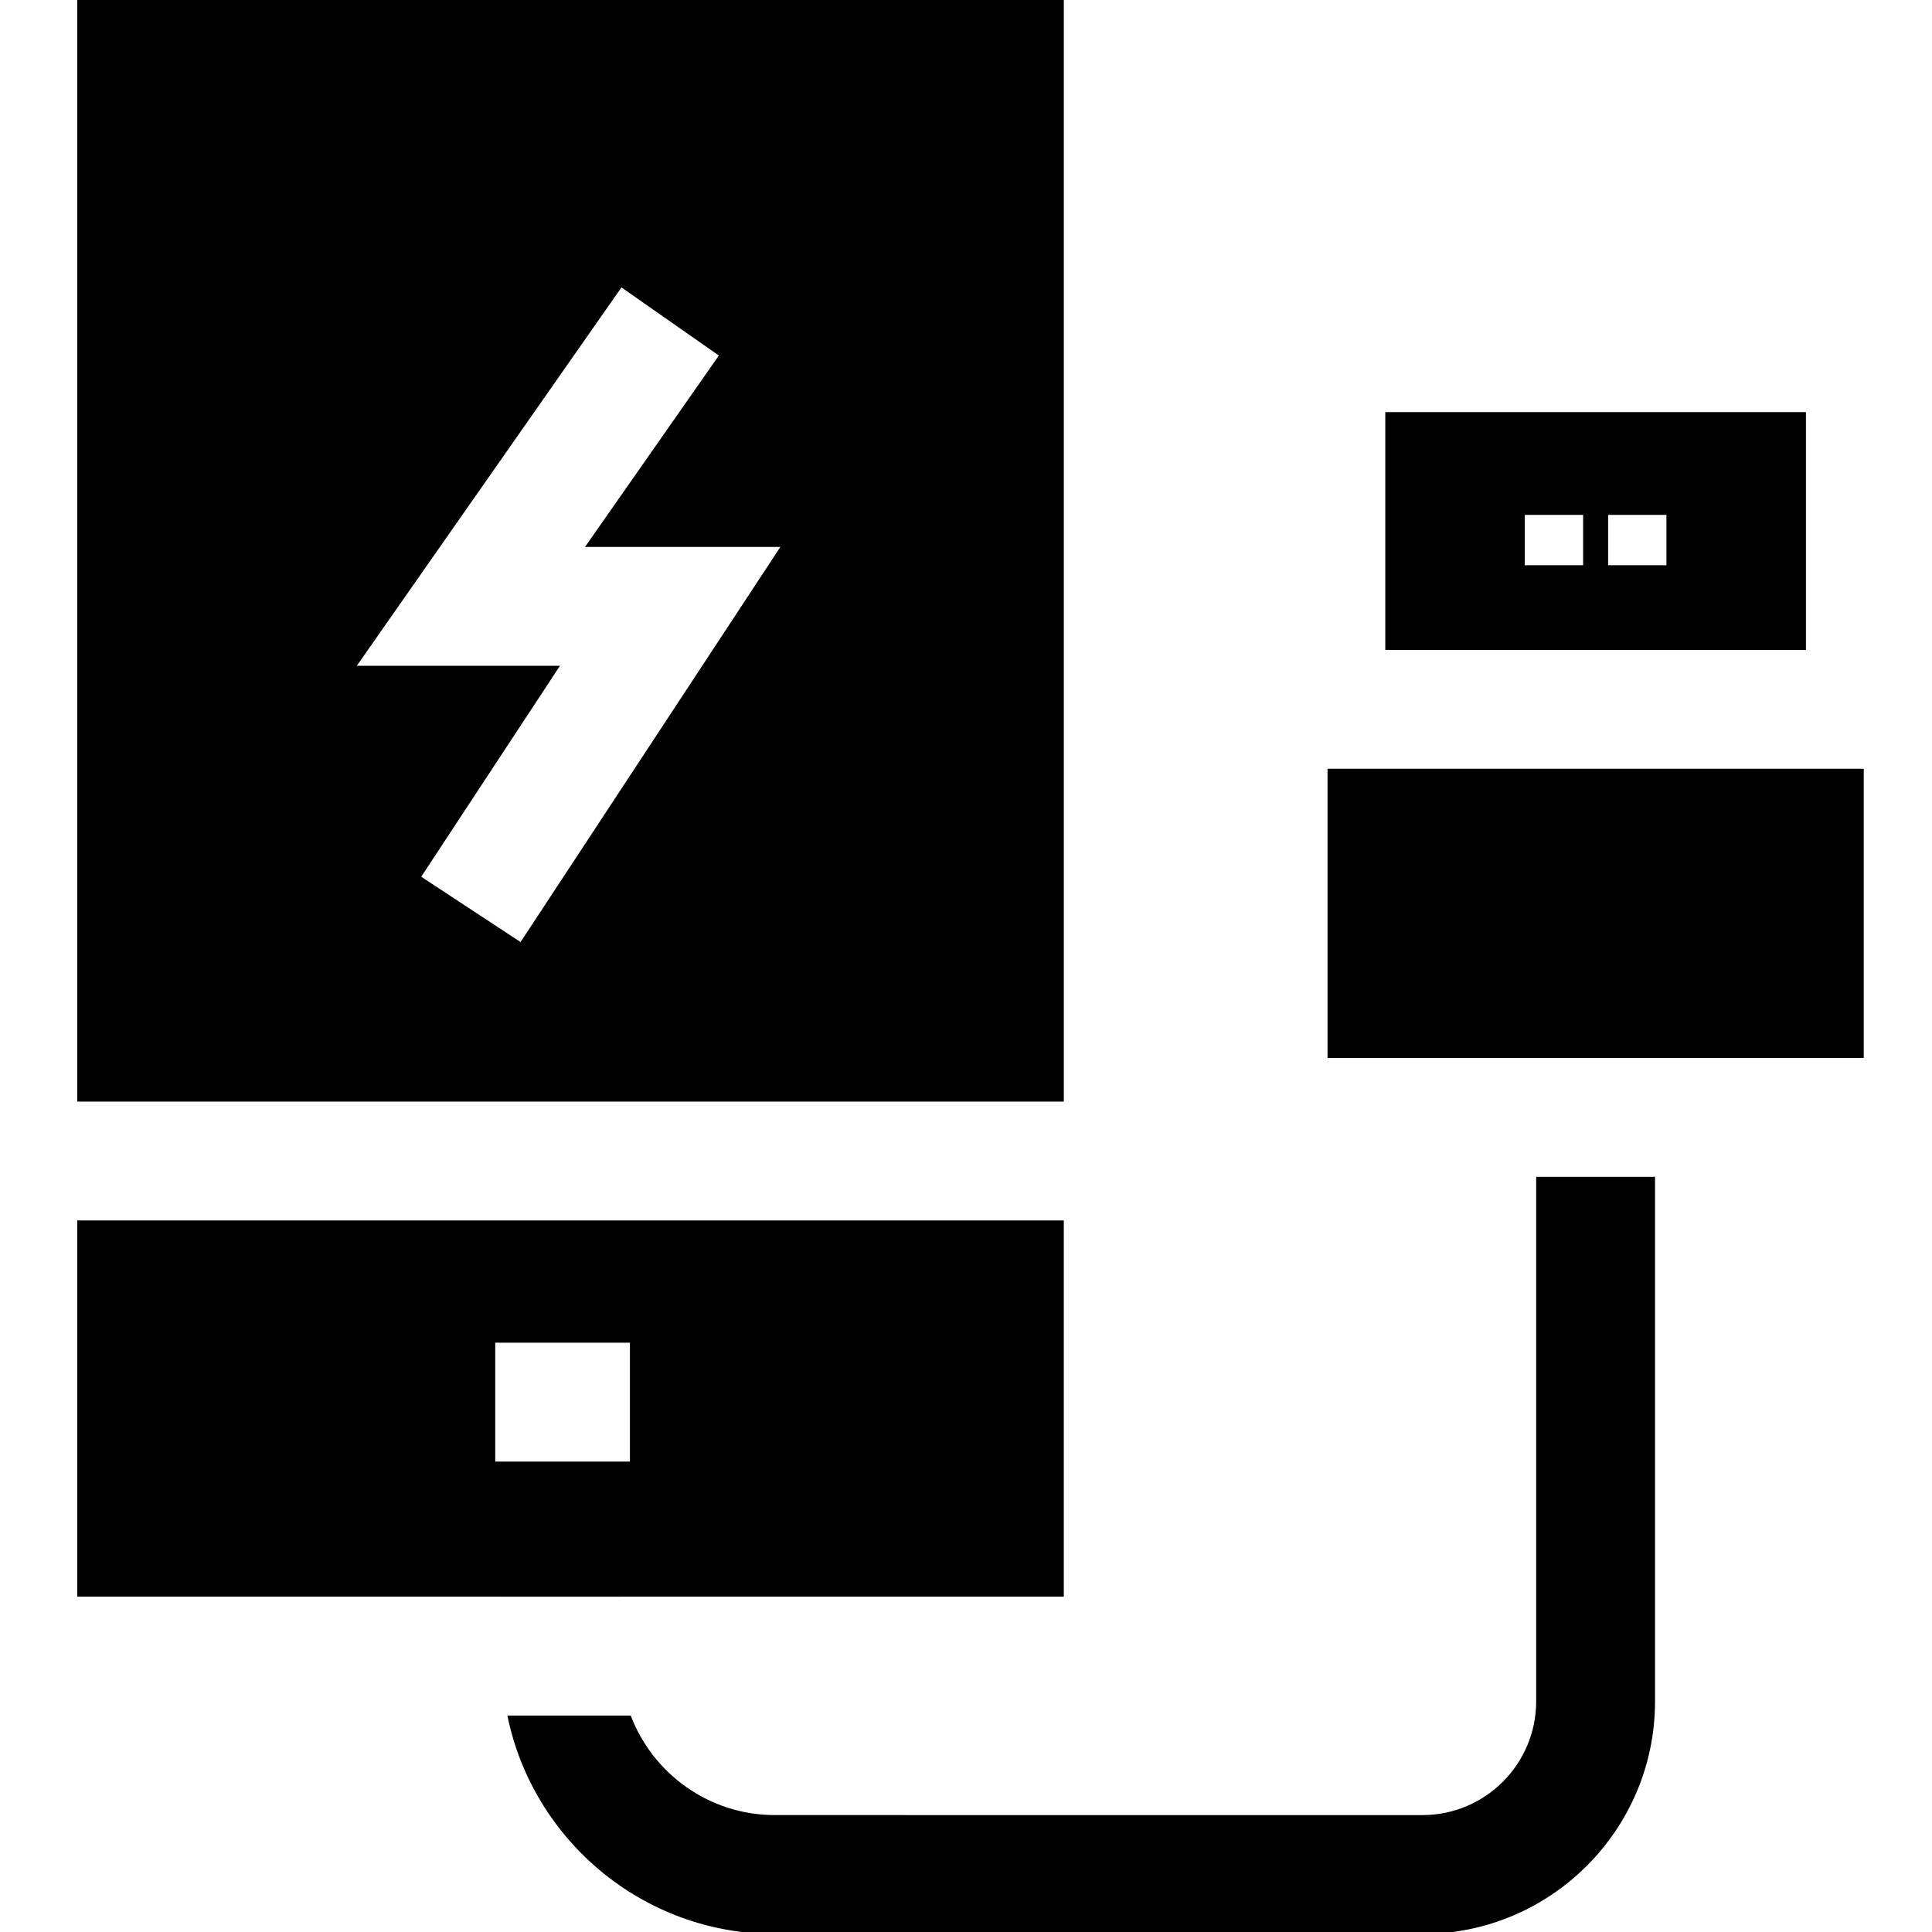 <?xml version="1.0" encoding="utf-8"?>
<!-- Generator: Adobe Illustrator 16.0.0, SVG Export Plug-In . SVG Version: 6.00 Build 0)  -->
<!DOCTYPE svg PUBLIC "-//W3C//DTD SVG 1.1//EN" "http://www.w3.org/Graphics/SVG/1.1/DTD/svg11.dtd">
<svg version="1.1" id="Artwork" xmlns="http://www.w3.org/2000/svg" xmlns:xlink="http://www.w3.org/1999/xlink" x="0px" y="0px"
	 width="100px" height="100px" viewBox="0 0 100 100" enable-background="new 0 0 100 100" xml:space="preserve">
<g display="none">
	<path display="inline" d="M36.25,64.375c-5.469,0-9.902,4.434-9.902,9.902c0,5.468,4.434,9.901,9.902,9.901
		s9.902-4.434,9.902-9.901C46.152,68.809,41.699,64.375,36.25,64.375z M36.25,79.375c-2.813,0-5.117-2.285-5.117-5.117
		c0-2.813,2.285-5.117,5.117-5.117c2.813,0,5.117,2.285,5.117,5.117S39.063,79.375,36.25,79.375z"/>
	<path display="inline" d="M73.652,74.258c0-5.469-4.435-9.902-9.902-9.902s-9.902,4.435-9.902,9.902
		c0,5.469,4.435,9.902,9.902,9.902S73.652,79.727,73.652,74.258z M63.75,79.375c-2.813,0-5.117-2.285-5.117-5.117
		c0-2.813,2.285-5.117,5.117-5.117c2.813,0,5.117,2.285,5.117,5.117S66.582,79.375,63.75,79.375z"/>
	<path display="inline" d="M89.648,49.902c-1.582-9.395-9.316-16.328-18.867-16.914l-0.391-0.06c-0.138-0.02-0.273-0.039-0.41-0.039
		H52.227v-3.574c0-3.223,2.617-5.82,5.82-5.82h19.492c5.859,0,10.605-4.766,10.605-10.605c0-5.839-4.746-10.625-10.586-10.625
		H22.441c-1.328,0-2.402,1.074-2.402,2.402s1.074,2.383,2.402,2.383h55.098c3.223,0,5.82,2.617,5.82,5.82s-2.617,5.82-5.82,5.82
		H58.047c-5.859,0-10.605,4.766-10.605,10.605v3.574H30.469c-10.02,0-18.477,7.148-20.117,16.973L4.336,82.168
		c-0.176,0.879-0.273,1.777-0.273,2.656c0,7.109,5.781,12.91,12.91,12.91c4.297,0,8.301-2.129,10.664-5.625l2.91-4.043
		c0.781-1.074,0.527-2.56-0.547-3.34c-1.074-0.781-2.559-0.527-3.34,0.547l-2.969,4.102c-1.523,2.246-4.023,3.594-6.738,3.594
		c-4.473,0-8.125-3.633-8.125-8.125c0-0.566,0.059-1.133,0.176-1.738l6.035-32.401c1.27-7.539,7.754-13.027,15.41-13.027h39.297
		l0.313,0.059c0.099,0.02,0.176,0.02,0.273,0.039c7.246,0.391,13.359,5.84,14.57,12.969l6.035,32.422
		c0.117,0.547,0.176,1.113,0.176,1.68c0,4.473-3.633,8.125-8.125,8.125c-2.695,0-5.215-1.348-6.777-3.652l-3.125-4.336
		c-0.781-1.073-2.266-1.309-3.34-0.547c-1.074,0.781-1.309,2.267-0.547,3.34l3.086,4.277c2.402,3.574,6.406,5.703,10.703,5.703
		c7.109,0,12.91-5.781,12.91-12.91c0-0.897-0.099-1.777-0.273-2.617L89.648,49.902z"/>
	<circle display="inline" cx="61.855" cy="51.465" r="3.105"/>
	<circle display="inline" cx="74.531" cy="51.465" r="3.105"/>
	<path display="inline" d="M32.012,42.168c-1.328,0-2.402,1.074-2.402,2.402v4.023h-4.023c-1.328,0-2.402,1.074-2.402,2.384
		c0,1.327,1.074,2.401,2.402,2.401h4.023V57.4c0,1.328,1.074,2.402,2.402,2.402c1.328,0,2.402-1.074,2.402-2.402v-4.022h4.023
		c1.328,0,2.402-1.074,2.402-2.401c0-1.329-1.074-2.384-2.402-2.384h-4.023V44.57C34.414,43.242,33.34,42.168,32.012,42.168z"/>
	<circle display="inline" cx="68.203" cy="57.793" r="3.105"/>
	<circle display="inline" cx="68.203" cy="45.117" r="3.105"/>
</g>
<g display="none">
	<g display="inline">
		<g>
			<path d="M25.147,46.842c-4.569,0-8.285,3.716-8.285,8.285c0,1.145,0.928,2.072,2.071,2.072s2.071-0.928,2.071-2.072
				c0-2.282,1.856-4.142,4.142-4.142c1.144,0,2.072-0.928,2.072-2.072C27.219,47.77,26.291,46.842,25.147,46.842z"/>
			<path d="M74.857,46.842c-4.57,0-8.285,3.716-8.285,8.285c0,1.145,0.928,2.072,2.07,2.072c1.145,0,2.072-0.928,2.072-2.072
				c0-2.282,1.855-4.142,4.143-4.142c1.143,0,2.07-0.928,2.07-2.072C76.928,47.77,76,46.842,74.857,46.842z"/>
			<path d="M91.213,26.316c-0.896-4.806-5.08-8.471-10.143-8.471H18.934c-5.066,0-9.275,3.662-10.162,8.475
				c-4.814,0.891-8.479,5.1-8.479,10.166V73.77c0,5.707,4.648,10.355,10.356,10.355h20.712c3.293,0,5.257-1.826,6.703-4.143h23.874
				c1.445,2.316,3.408,4.143,6.701,4.143h20.713c5.713,0,10.355-4.648,10.355-10.355V36.486
				C99.711,31.412,96.041,27.195,91.213,26.316z M25.147,67.555c-6.852,0-12.427-5.575-12.427-12.428
				c0-6.851,5.576-12.427,12.427-12.427c6.852,0,12.428,5.576,12.428,12.427C37.575,61.979,31.999,67.555,25.147,67.555z
				 M40.172,75.84c2.021-4.465,3.836-8.285,9.838-8.285c6.001,0,7.814,3.82,9.835,8.285H40.172z M13.076,26.13
				c0.854-2.411,3.161-4.143,5.857-4.143H81.07c2.701,0,5.006,1.731,5.857,4.143H13.076z M74.857,67.555
				c-6.852,0-12.428-5.575-12.428-12.428c0-6.851,5.576-12.427,12.428-12.427s12.428,5.576,12.428,12.427
				C87.285,61.979,81.709,67.555,74.857,67.555z"/>
		</g>
	</g>
</g>
<g display="none">
	<circle display="inline" cx="62.968" cy="70.968" r="3.397"/>
	<circle display="inline" cx="74.862" cy="82.862" r="3.397"/>
	<circle display="inline" cx="74.862" cy="59.073" r="3.399"/>
	<path display="inline" d="M30.683,65.869v-5.096h-6.796v5.096c0,0.941-0.761,1.701-1.7,1.701h-5.098v6.795h5.098
		c0.938,0,1.7,0.76,1.7,1.699v5.098h6.796v-5.098c0-0.939,0.762-1.699,1.699-1.699h5.098V67.57h-5.098
		C31.444,67.57,30.683,66.811,30.683,65.869z"/>
	<path display="inline" d="M75.279,45.48H52.772V25.939c0-3.279,2.668-5.947,5.947-5.947s5.947,2.668,5.947,5.947v5.947
		c0,4.685,3.812,8.496,8.496,8.496c4.684,0,8.495-3.812,8.495-8.496V4.699C81.658,3.76,80.897,3,79.959,3
		c-0.938,0-1.699,0.76-1.699,1.699v27.187c0,2.811-2.286,5.098-5.097,5.098c-2.812,0-5.099-2.287-5.099-5.098v-5.947
		c0-5.152-4.191-9.345-9.345-9.345s-9.346,4.193-9.346,9.345V45.48H25.537c-14.028,0-25.44,11.413-25.44,25.44
		c0,12.148,8.851,25.27,22.027,25.441h0.355c3.605,0,9.687-0.609,15.942-2.322c7.252-1.988,16.743-1.986,23.971-0.002
		c6.156,1.693,13.104,2.324,16.036,2.324h0.27c10.414-0.18,21.652-9.957,21.652-25.441C100.35,56.893,89.103,45.48,75.279,45.48z
		 M74.862,52.276c3.748,0,6.796,3.05,6.796,6.798s-3.048,6.795-6.796,6.795c-3.749,0-6.798-3.047-6.798-6.795
		S71.113,52.276,74.862,52.276z M40.878,76.064c0,0.941-0.762,1.701-1.699,1.701h-5.098v5.096c0,0.939-0.761,1.699-1.699,1.699
		H22.187c-0.938,0-1.699-0.76-1.699-1.699v-5.096H15.39c-0.938,0-1.699-0.76-1.699-1.701V65.869c0-0.939,0.761-1.699,1.699-1.699
		h5.097v-5.096c0-0.941,0.762-1.699,1.699-1.699h10.195c0.938,0,1.699,0.758,1.699,1.699v5.096h5.098
		c0.938,0,1.699,0.76,1.699,1.699V76.064z M47.675,55.674c-0.938,0-1.699-0.758-1.699-1.698c0-0.939,0.761-1.699,1.699-1.699h7.869
		c0.938,0,1.698,0.76,1.698,1.699c0,0.94-0.761,1.698-1.698,1.698H47.675z M62.968,77.766c-3.749,0-6.797-3.049-6.797-6.797
		c0-3.75,3.048-6.799,6.797-6.799c3.748,0,6.796,3.049,6.796,6.799C69.764,74.717,66.716,77.766,62.968,77.766z M74.862,89.658
		c-3.749,0-6.798-3.047-6.798-6.797c0-3.748,3.049-6.797,6.798-6.797c3.748,0,6.796,3.049,6.796,6.797
		C81.658,86.611,78.61,89.658,74.862,89.658z M86.756,77.766c-3.748,0-6.797-3.049-6.797-6.797c0-3.75,3.049-6.799,6.797-6.799
		c3.749,0,6.798,3.049,6.798,6.799C93.554,74.717,90.505,77.766,86.756,77.766z"/>
	<circle display="inline" cx="86.756" cy="70.968" r="3.397"/>
</g>
<g display="none">
	<path display="inline" d="M75.42,94.644c1.367,1.022,1.088,1.858-0.619,1.858H37.6c-1.708,0-1.986-0.836-0.618-1.858l7.436-5.583
		c1.368-1.022,2.482-3.251,2.482-4.96v-3.099c0-1.708,1.394-3.101,3.101-3.101h12.4c1.707,0,3.102,1.393,3.102,3.101v3.099
		c0,1.708,1.113,3.938,2.482,4.96L75.42,94.644z M99.602,9.698v58.902c0,3.427-2.773,6.199-6.199,6.199H31.399v15.503
		c0,3.426-2.776,6.199-6.2,6.199H6.599c-3.424,0-6.201-2.773-6.201-6.199V22.099c0-3.424,2.776-6.2,6.201-6.2h6.2V9.698
		c0-3.423,2.773-6.2,6.2-6.2h74.404C96.828,3.498,99.602,6.275,99.602,9.698z M6.599,28.299h18.601v-6.2H6.599V28.299z M6.599,40.7
		h18.601v-6.2H6.599V40.7z M12.798,74.8c0-1.712-1.386-3.099-3.1-3.099c-1.714,0-3.1,1.387-3.1,3.099c0,1.716,1.386,3.102,3.1,3.102
		C11.412,77.901,12.798,76.516,12.798,74.8z M93.402,15.899c0-3.428-2.773-6.201-6.201-6.201H25.199
		c-3.427,0-6.201,2.773-6.201,6.201h6.201c3.424,0,6.2,2.776,6.2,6.2V65.5h55.802c3.428,0,6.201-2.772,6.201-6.2V15.899
		L93.402,15.899z"/>
</g>
<g display="none">
	<path display="inline" d="M50.582,1.122c-26.247,0-48.419,21.362-48.419,46.648c0,14.255,7.08,31.283,18.036,43.377l0.309,0.342
		l0.452-0.09c0.116-0.021,2.625-0.55,3.673-2.469c2.571,2.106,4.853,2.313,7.253,1.452c1.067,2.054,1.482,4.29-1.378,5.102
		c-2.694,0.767-6.293-0.229-8.95-0.632c-4.428-0.672-13.81-0.867-18.283-0.7c-2.105,0.079-2.113,3.356,0,3.276
		c5.4-0.2,15.546,0.335,20.888,1.094c2.673,0.379,6.085,0.905,8.647-0.339c4.425-2.15,3.68-5.816,1.899-9.213
		c1.337-0.815,2.762-1.846,4.307-2.952c-4.284-1.882-9.893-10.3-13.724-17.64c-2.711-5.196-8.014-16.209-7.416-21.776
		c-3.311,2.273-5.888,4.254-7.285,6.853c-0.387-2.452-0.595-4.857-0.595-7.185c0-20.038,20.985-33.497,40.583-33.497
		c24.276,0,40.58,17.32,40.58,33.497c0,2.314-0.188,4.686-0.548,7.084c-1.407-2.55-3.962-4.51-7.23-6.752
		c0.598,5.567-4.704,16.58-7.416,21.776c-3.829,7.34-9.44,15.76-13.723,17.64c5.886,4.224,9.829,7.19,15.063,2.313
		c1.071,1.663,3.019,2.537,3.117,2.578l0.543,0.233l0.394-0.441C92.078,78.652,99,61.802,99,47.768
		C99,22.482,76.827,1.122,50.582,1.122z"/>
	<path display="inline" d="M20.968,44.928c-0.207,0-0.389,0.048-0.558,0.123c-0.061,0.027-0.126,0.046-0.182,0.082
		c-2.381,1.559,0.822,11.567,6.52,22.487c5.2,9.965,11.105,17.155,13.909,17.155c0.052,0,0.099-0.016,0.149-0.02
		c0.207-0.022,0.401-0.074,0.569-0.184c0.183-0.121,0.327-0.308,0.452-0.527c0.006-0.013,0.013-0.03,0.019-0.043
		c1.437-2.668-1.246-11.997-6.477-22.021C30.176,52.025,23.851,44.926,20.968,44.928z"/>
	<path display="inline" d="M74.516,67.619c5.698-10.92,8.9-20.931,6.52-22.487c-0.057-0.035-0.121-0.056-0.183-0.082
		c-0.168-0.074-0.35-0.123-0.556-0.123c-2.882,0-9.209,7.098-14.402,17.051c-5.229,10.027-7.914,19.356-6.477,22.023
		c0.006,0.013,0.014,0.029,0.02,0.042c0.124,0.221,0.269,0.41,0.451,0.527c0.172,0.112,0.37,0.166,0.582,0.186
		c0.044,0.005,0.087,0.02,0.136,0.02C63.409,84.776,69.315,77.584,74.516,67.619z"/>
	<path d="M53.115,20.661c-1.692-0.288-3.076,0.958-3.076,2.675v17.737c-1.001-0.367-2.078-0.579-3.208-0.579
		c-5.153,0-9.331,4.178-9.331,9.333c0,5.153,4.178,9.331,9.331,9.331c3.777,0,7.024-2.243,8.491-5.47
		c0.713-1.561,0.814-4.38,0.822-6.096c0.018-5.488,0.018-16.32,0.018-16.32c12.057,0,11.335,7.225,9.923,11.374
		c-0.552,1.626-0.224,1.897,0.938,0.632C81.735,27.254,61.25,22.045,53.115,20.661z"/>
</g>
<g>
	<g>
		<g>
			<path d="M4,0v57.018h51.063V0H4z M26.944,48.761l-5.142-3.381l7.182-10.919H18.468l13.699-19.584l5.041,3.525l-6.928,9.908
				h10.112L26.944,48.761z"/>
		</g>
	</g>
	<g>
		<g>
			<rect x="68.713" y="39.791" width="27.754" height="14.968"/>
		</g>
	</g>
	<g>
		<g>
			<path d="M4,63.17v19.472h21.98v0.002h6.152v-0.002h22.93V63.17H4L4,63.17z M32.606,75.651h-6.973v-6.153h6.973V75.651z"/>
		</g>
	</g>
	<g>
		<g>
			<path d="M79.512,60.912v27.152c0,3.244-2.64,5.884-5.882,5.884H40.104c-3.402,0-6.315-2.143-7.458-5.151h-6.384
				c1.311,6.441,7.02,11.304,13.841,11.304H73.63c6.636,0,12.034-5.399,12.034-12.036V60.912H79.512z"/>
		</g>
	</g>
	<g>
		<g>
			<path d="M71.702,21.33v12.309h21.773V21.33H71.702L71.702,21.33z M81.942,29.255h-3.02V26.65h3.02V29.255z M86.254,29.255h-3.018
				V26.65h3.018V29.255z"/>
		</g>
	</g>
</g>
</svg>
